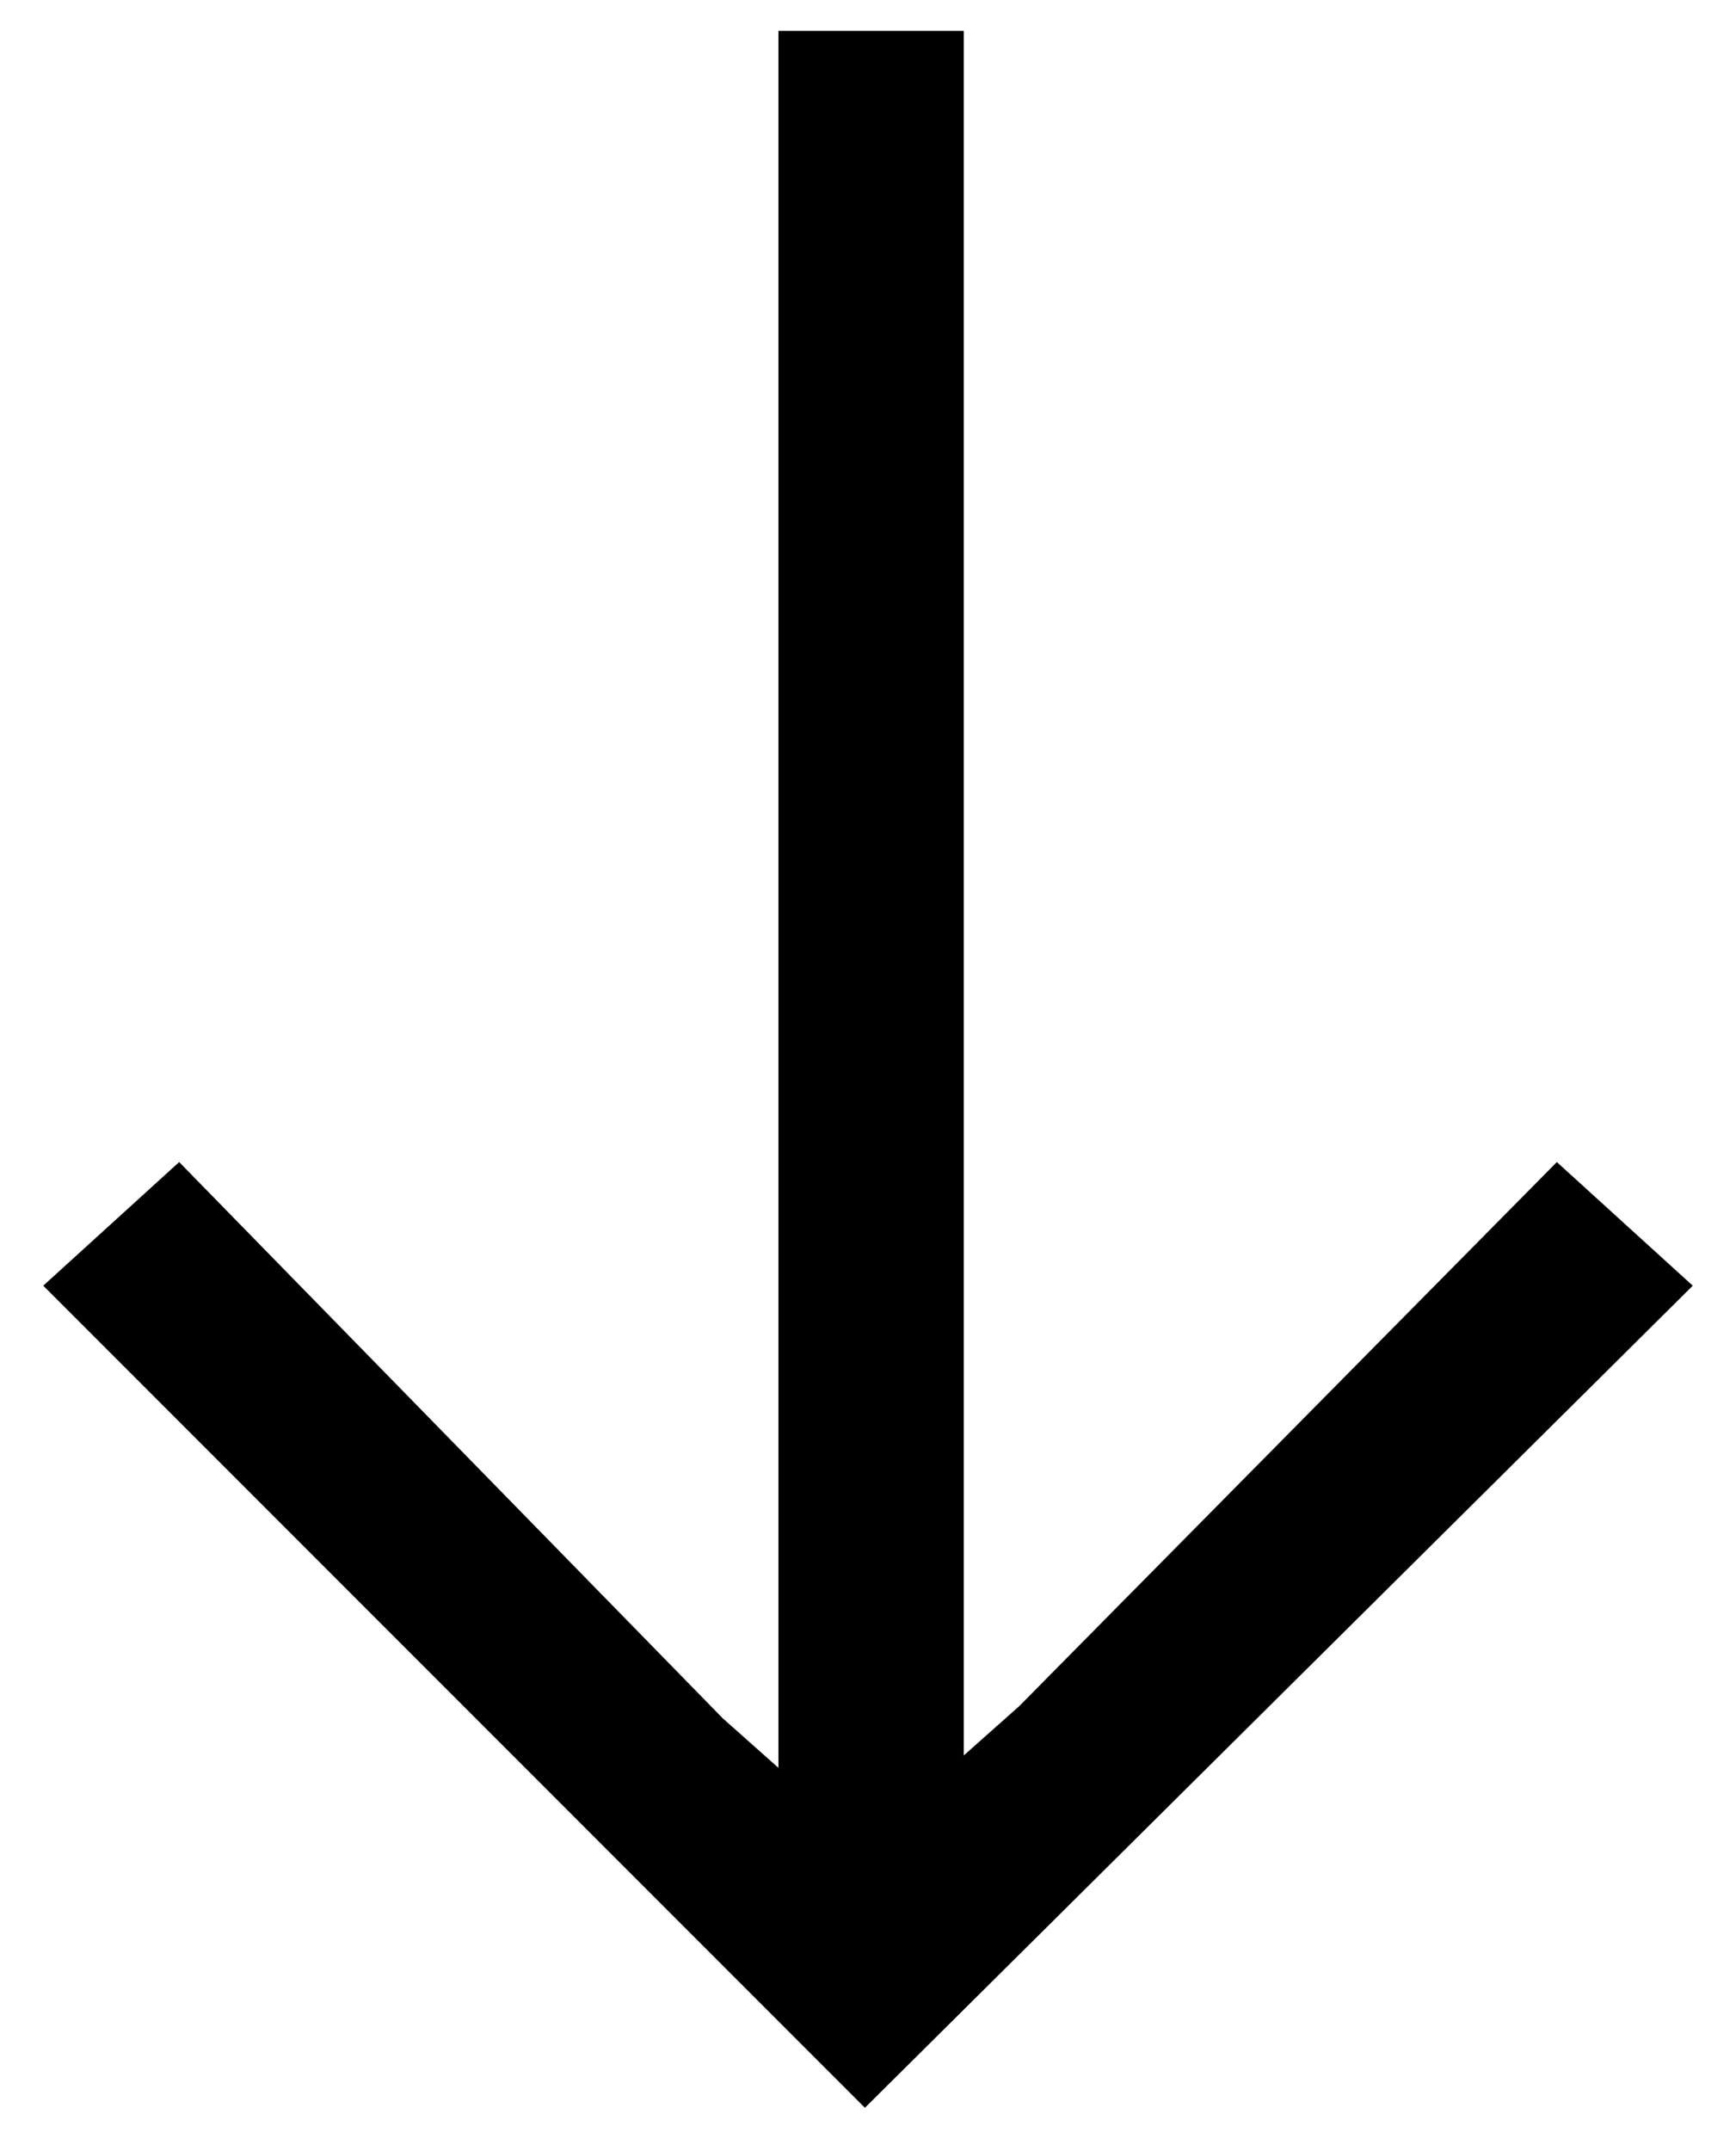 <?xml version="1.0" encoding="utf-8"?>
<!-- Generator: Adobe Illustrator 27.7.0, SVG Export Plug-In . SVG Version: 6.00 Build 0)  -->
<svg version="1.1" id="Layer_1" xmlns="http://www.w3.org/2000/svg" xmlns:xlink="http://www.w3.org/1999/xlink" x="0px" y="0px"
	 viewBox="0 0 28.1 34.8" style="enable-background:new 0 0 28.1 34.8;" xml:space="preserve">
<polygon points="27.4,20.8 25.2,18.8 16.5,27.6 15.6,28.4 15.6,27.2 15.6,0.5 12.6,0.5 12.6,27.4 12.6,28.6 11.7,27.8 2.9,18.8 
	0.7,20.8 14,34.1 "/>
</svg>
